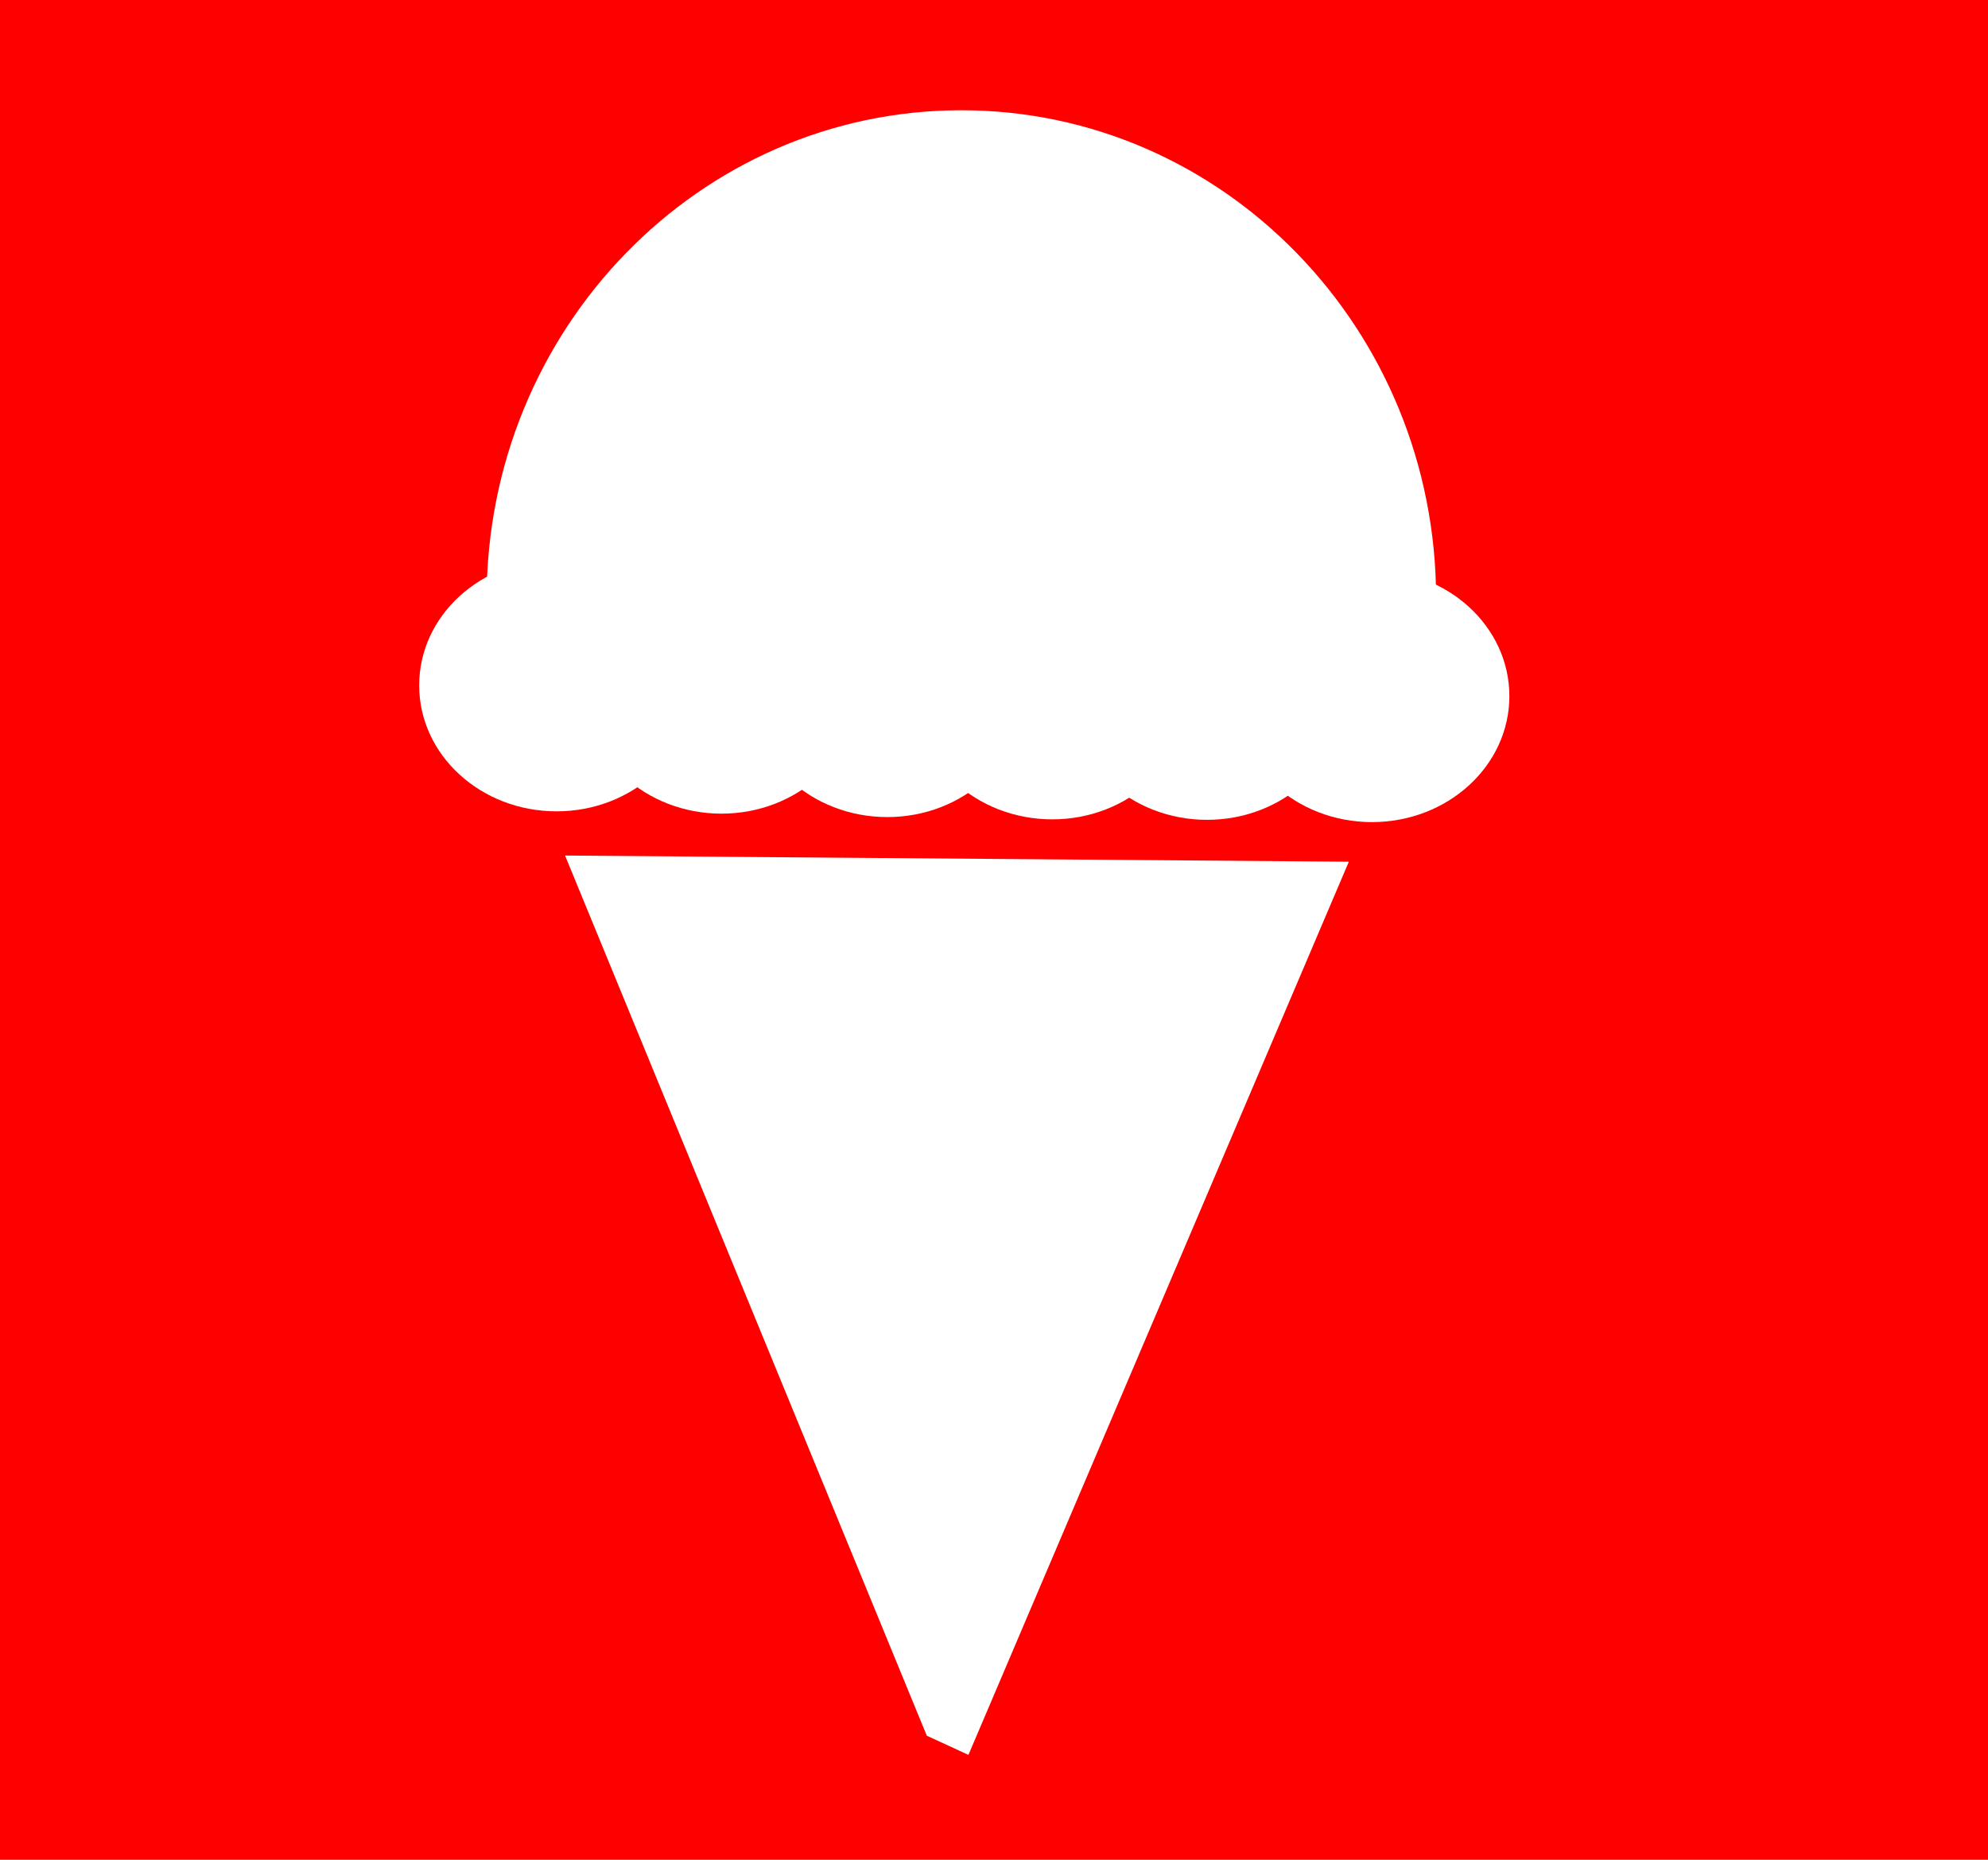 <svg xmlns="http://www.w3.org/2000/svg" viewBox="0 0 620 580" version="1.0"><path fill-rule="evenodd" fill="red" d="M0 0h620v580H0z"/><path d="M216.44 213.75c0 21.69-19.19 39.28-42.86 39.28s-42.85-17.59-42.85-39.28c0-21.7 19.18-39.29 42.85-39.29s42.86 17.59 42.86 39.29z" fill-rule="evenodd" fill="#fff"/><path d="M267.87 214.46c0 21.7-19.19 39.29-42.86 39.29s-42.85-17.59-42.85-39.29 19.18-39.28 42.85-39.28 42.86 17.58 42.86 39.28z" fill-rule="evenodd" fill="#fff"/><path d="M319.58 215.53c0 21.7-19.18 39.29-42.85 39.29s-42.86-17.59-42.86-39.29c0-21.69 19.19-39.28 42.86-39.28s42.85 17.59 42.85 39.28z" fill-rule="evenodd" fill="#fff"/><path d="M371.01 216.25c0 21.69-19.19 39.28-42.85 39.28-23.67 0-42.86-17.59-42.86-39.28 0-21.7 19.19-39.29 42.86-39.29 23.66 0 42.85 17.59 42.85 39.29z" fill-rule="evenodd" fill="#fff"/><path d="M419.3 216.39c0 21.7-19.19 39.29-42.86 39.29s-42.86-17.59-42.86-39.29 19.19-39.29 42.86-39.29 42.86 17.59 42.86 39.29z" fill-rule="evenodd" fill="#fff"/><path d="M470.73 217.1c0 21.7-19.19 39.29-42.86 39.29s-42.86-17.59-42.86-39.29c0-21.69 19.19-39.28 42.86-39.28s42.86 17.59 42.86 39.28z" fill-rule="evenodd" fill="#fff"/><path d="M177.09 267.4l112.4 273.48 12.24 5.63 118.06-277.2-242.7-1.91z" fill-rule="evenodd" stroke="#fff" stroke-width="1.157" fill="#fff"/><path d="M299.81 34.383c-81.72 0-148.04 68.237-148.04 152.32 0 4.66.22 9.28.62 13.84h294.87c.4-4.56.62-9.18.62-13.84 0-84.08-66.34-152.32-148.07-152.32z" fill-rule="evenodd" fill="#fff"/></svg>